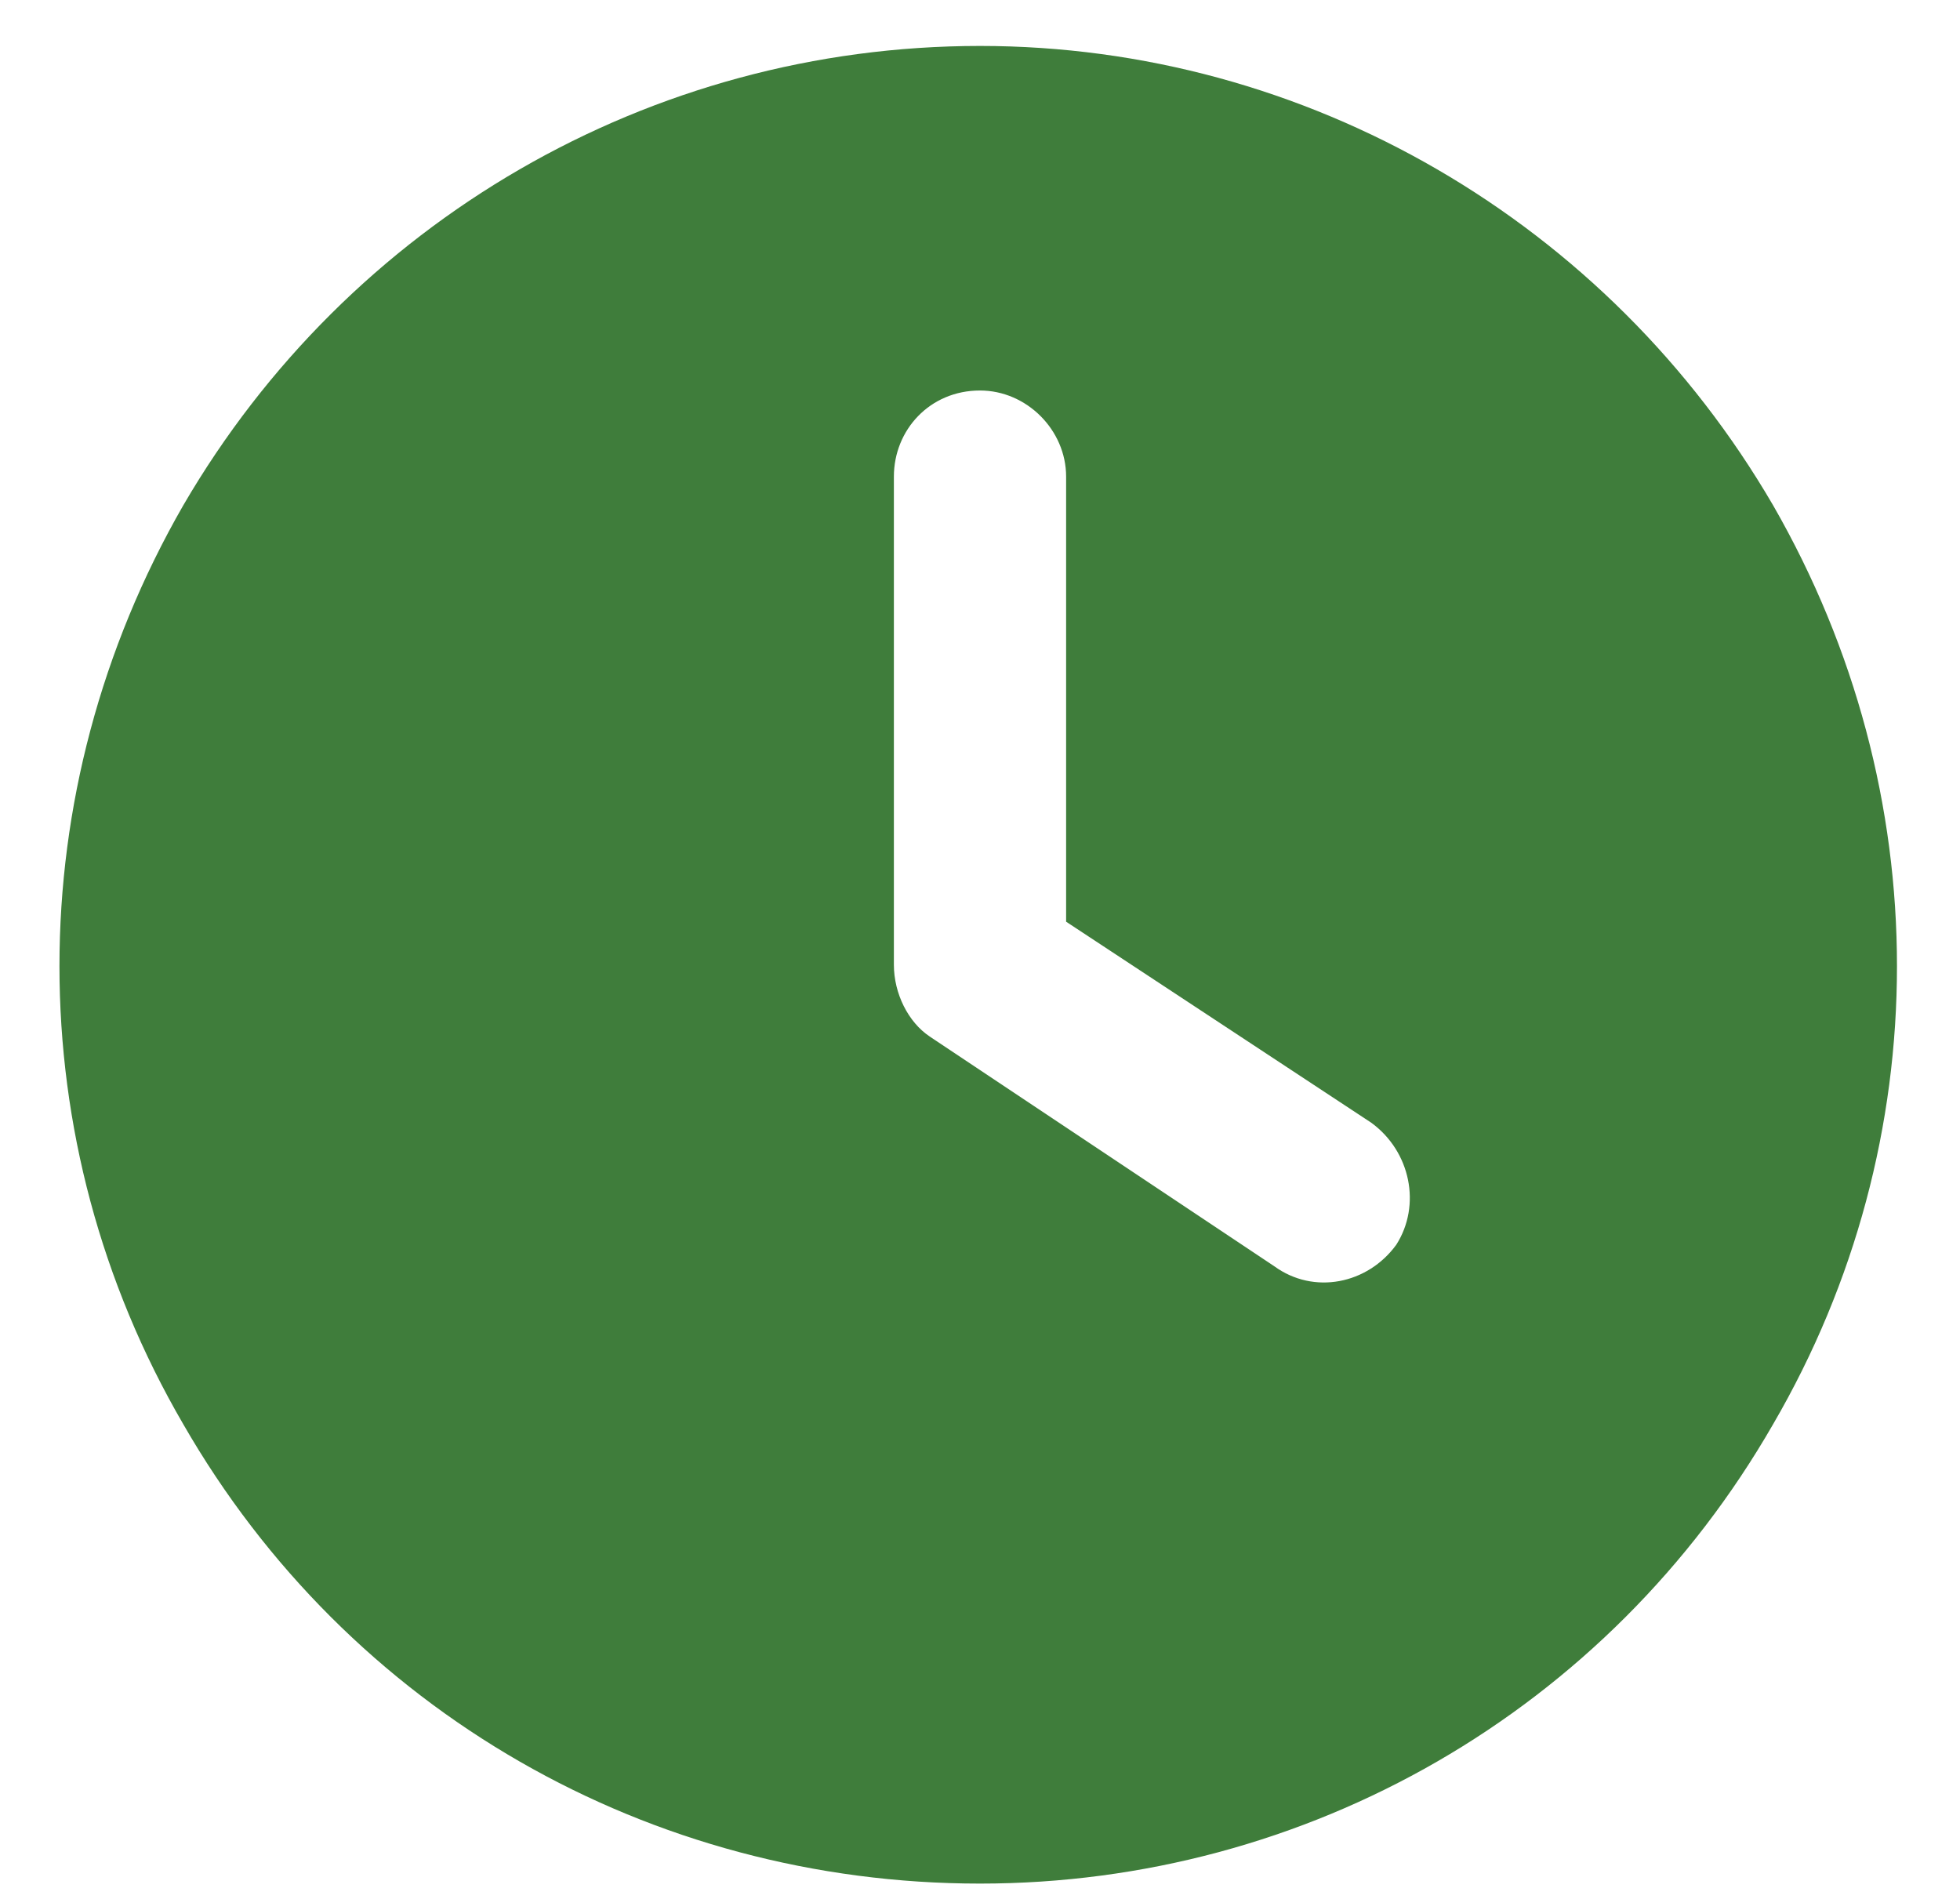 <svg width="32" height="31" viewBox="0 0 32 31" fill="none" xmlns="http://www.w3.org/2000/svg">
<path d="M16 0.75C21.332 0.75 26.254 3.621 28.949 8.25C31.645 12.938 31.645 18.621 28.949 23.25C26.254 27.938 21.332 30.75 16 30.75C10.609 30.75 5.688 27.938 2.992 23.25C0.297 18.621 0.297 12.938 2.992 8.25C5.688 3.621 10.609 0.75 16 0.75ZM14.594 7.781V15.75C14.594 16.219 14.828 16.688 15.18 16.922L20.805 20.672C21.449 21.141 22.328 20.965 22.797 20.32C23.207 19.676 23.031 18.797 22.387 18.328L17.406 15.047V7.781C17.406 7.02 16.762 6.375 16 6.375C15.18 6.375 14.594 7.02 14.594 7.781Z" fill="#3F7D3B"/>
</svg>
